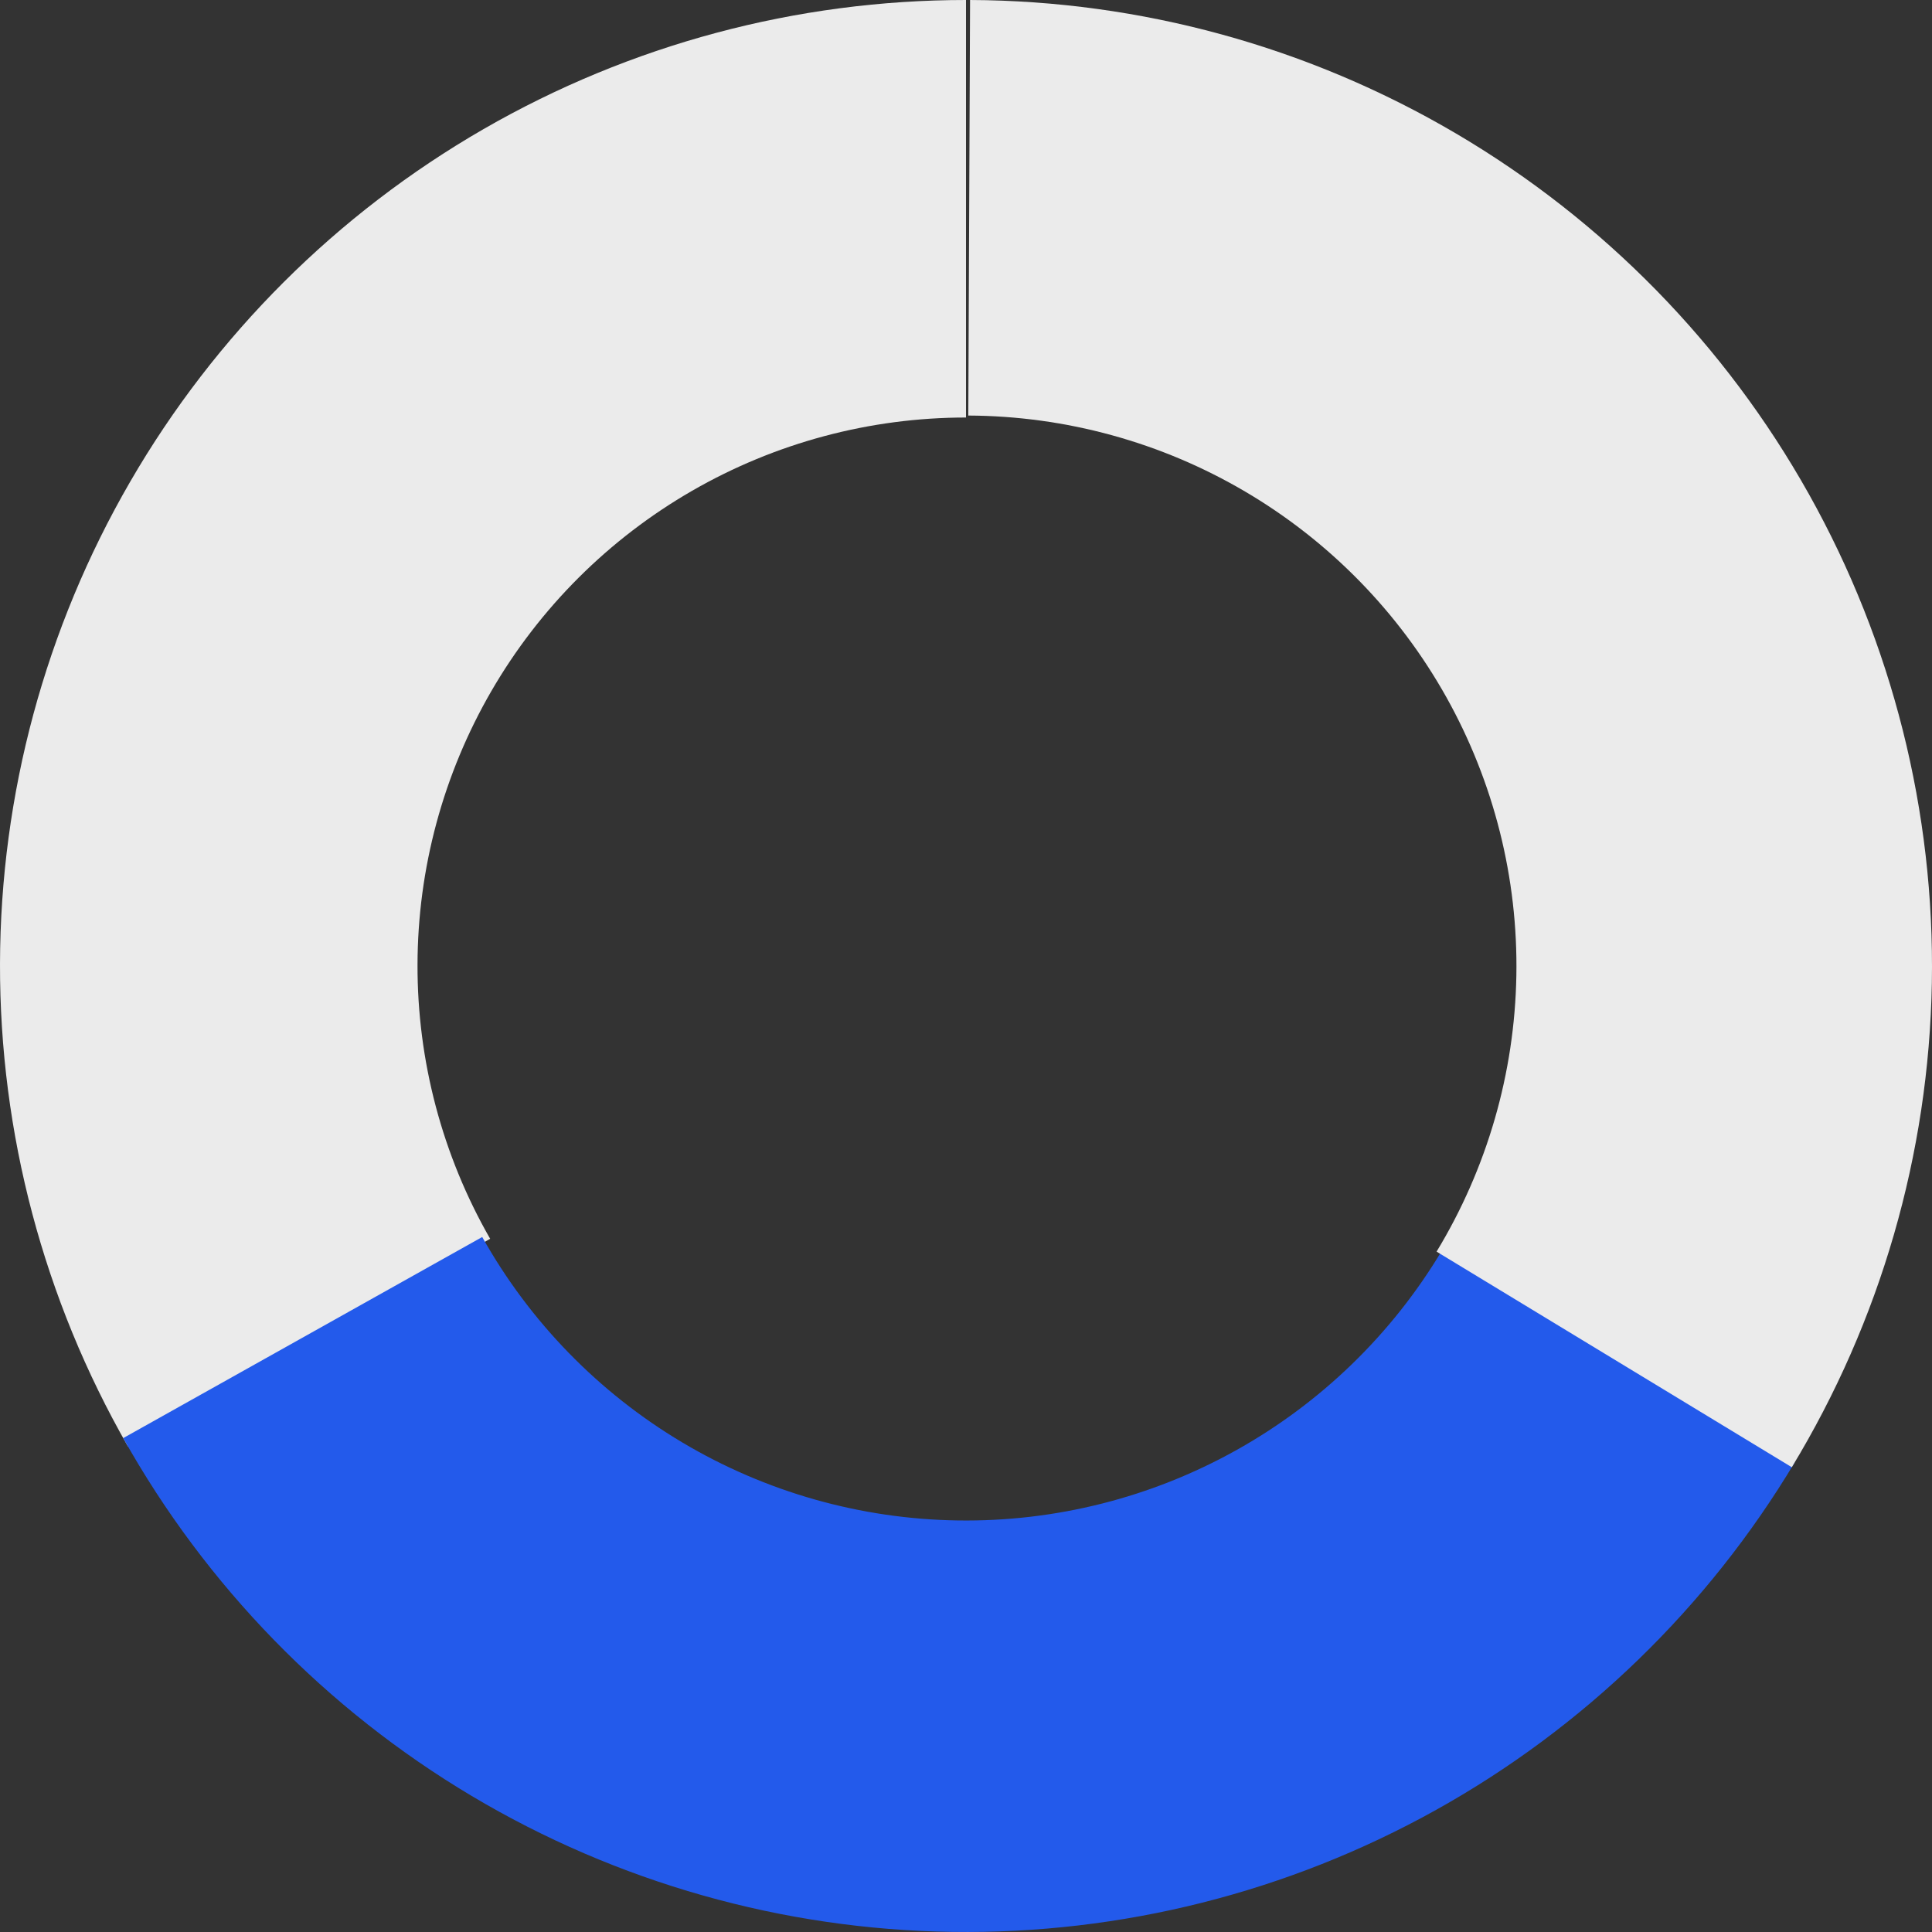<?xml version="1.0" encoding="UTF-8"?> <svg xmlns="http://www.w3.org/2000/svg" width="67" height="67" viewBox="0 0 67 67" fill="none"><rect x="0" y="0" width="67" height="67" fill="#333333" stroke="none"/><path d="M33.5 0C27.628 -7.00207e-08 21.86 1.543 16.772 4.475C11.685 7.407 7.457 11.625 4.514 16.706C1.57 21.786 0.014 27.552 8.76085e-05 33.423C-0.013 39.295 1.517 45.067 4.437 50.161L16.998 42.96C15.34 40.068 14.471 36.791 14.479 33.456C14.486 30.122 15.37 26.849 17.041 23.964C18.713 21.079 21.113 18.685 24.002 17.02C26.89 15.355 30.166 14.479 33.5 14.479V0Z" fill="#EBEBEB"></path><path d="M4.273 49.872C7.143 54.995 11.309 59.273 16.353 62.279C21.397 65.284 27.143 66.911 33.014 66.996C38.885 67.082 44.676 65.622 49.805 62.764C54.934 59.906 59.223 55.75 62.24 50.713L49.997 43.381C48.266 46.272 45.804 48.658 42.86 50.298C39.915 51.939 36.591 52.777 33.221 52.728C29.851 52.679 26.553 51.745 23.657 50.02C20.762 48.295 18.37 45.839 16.723 42.898L4.273 49.872Z" fill="#235AEB"></path><path d="M62.138 50.882C65.215 45.812 66.891 40.016 66.995 34.086C67.099 28.156 65.626 22.305 62.728 17.13C59.83 11.956 55.61 7.643 50.5 4.634C45.389 1.624 39.571 0.025 33.641 0L33.58 14.411C36.96 14.425 40.275 15.336 43.187 17.051C46.099 18.766 48.504 21.224 50.155 24.172C51.806 27.121 52.646 30.455 52.586 33.834C52.527 37.213 51.572 40.516 49.819 43.405L62.138 50.882Z" fill="#EBEBEB"></path></svg> 